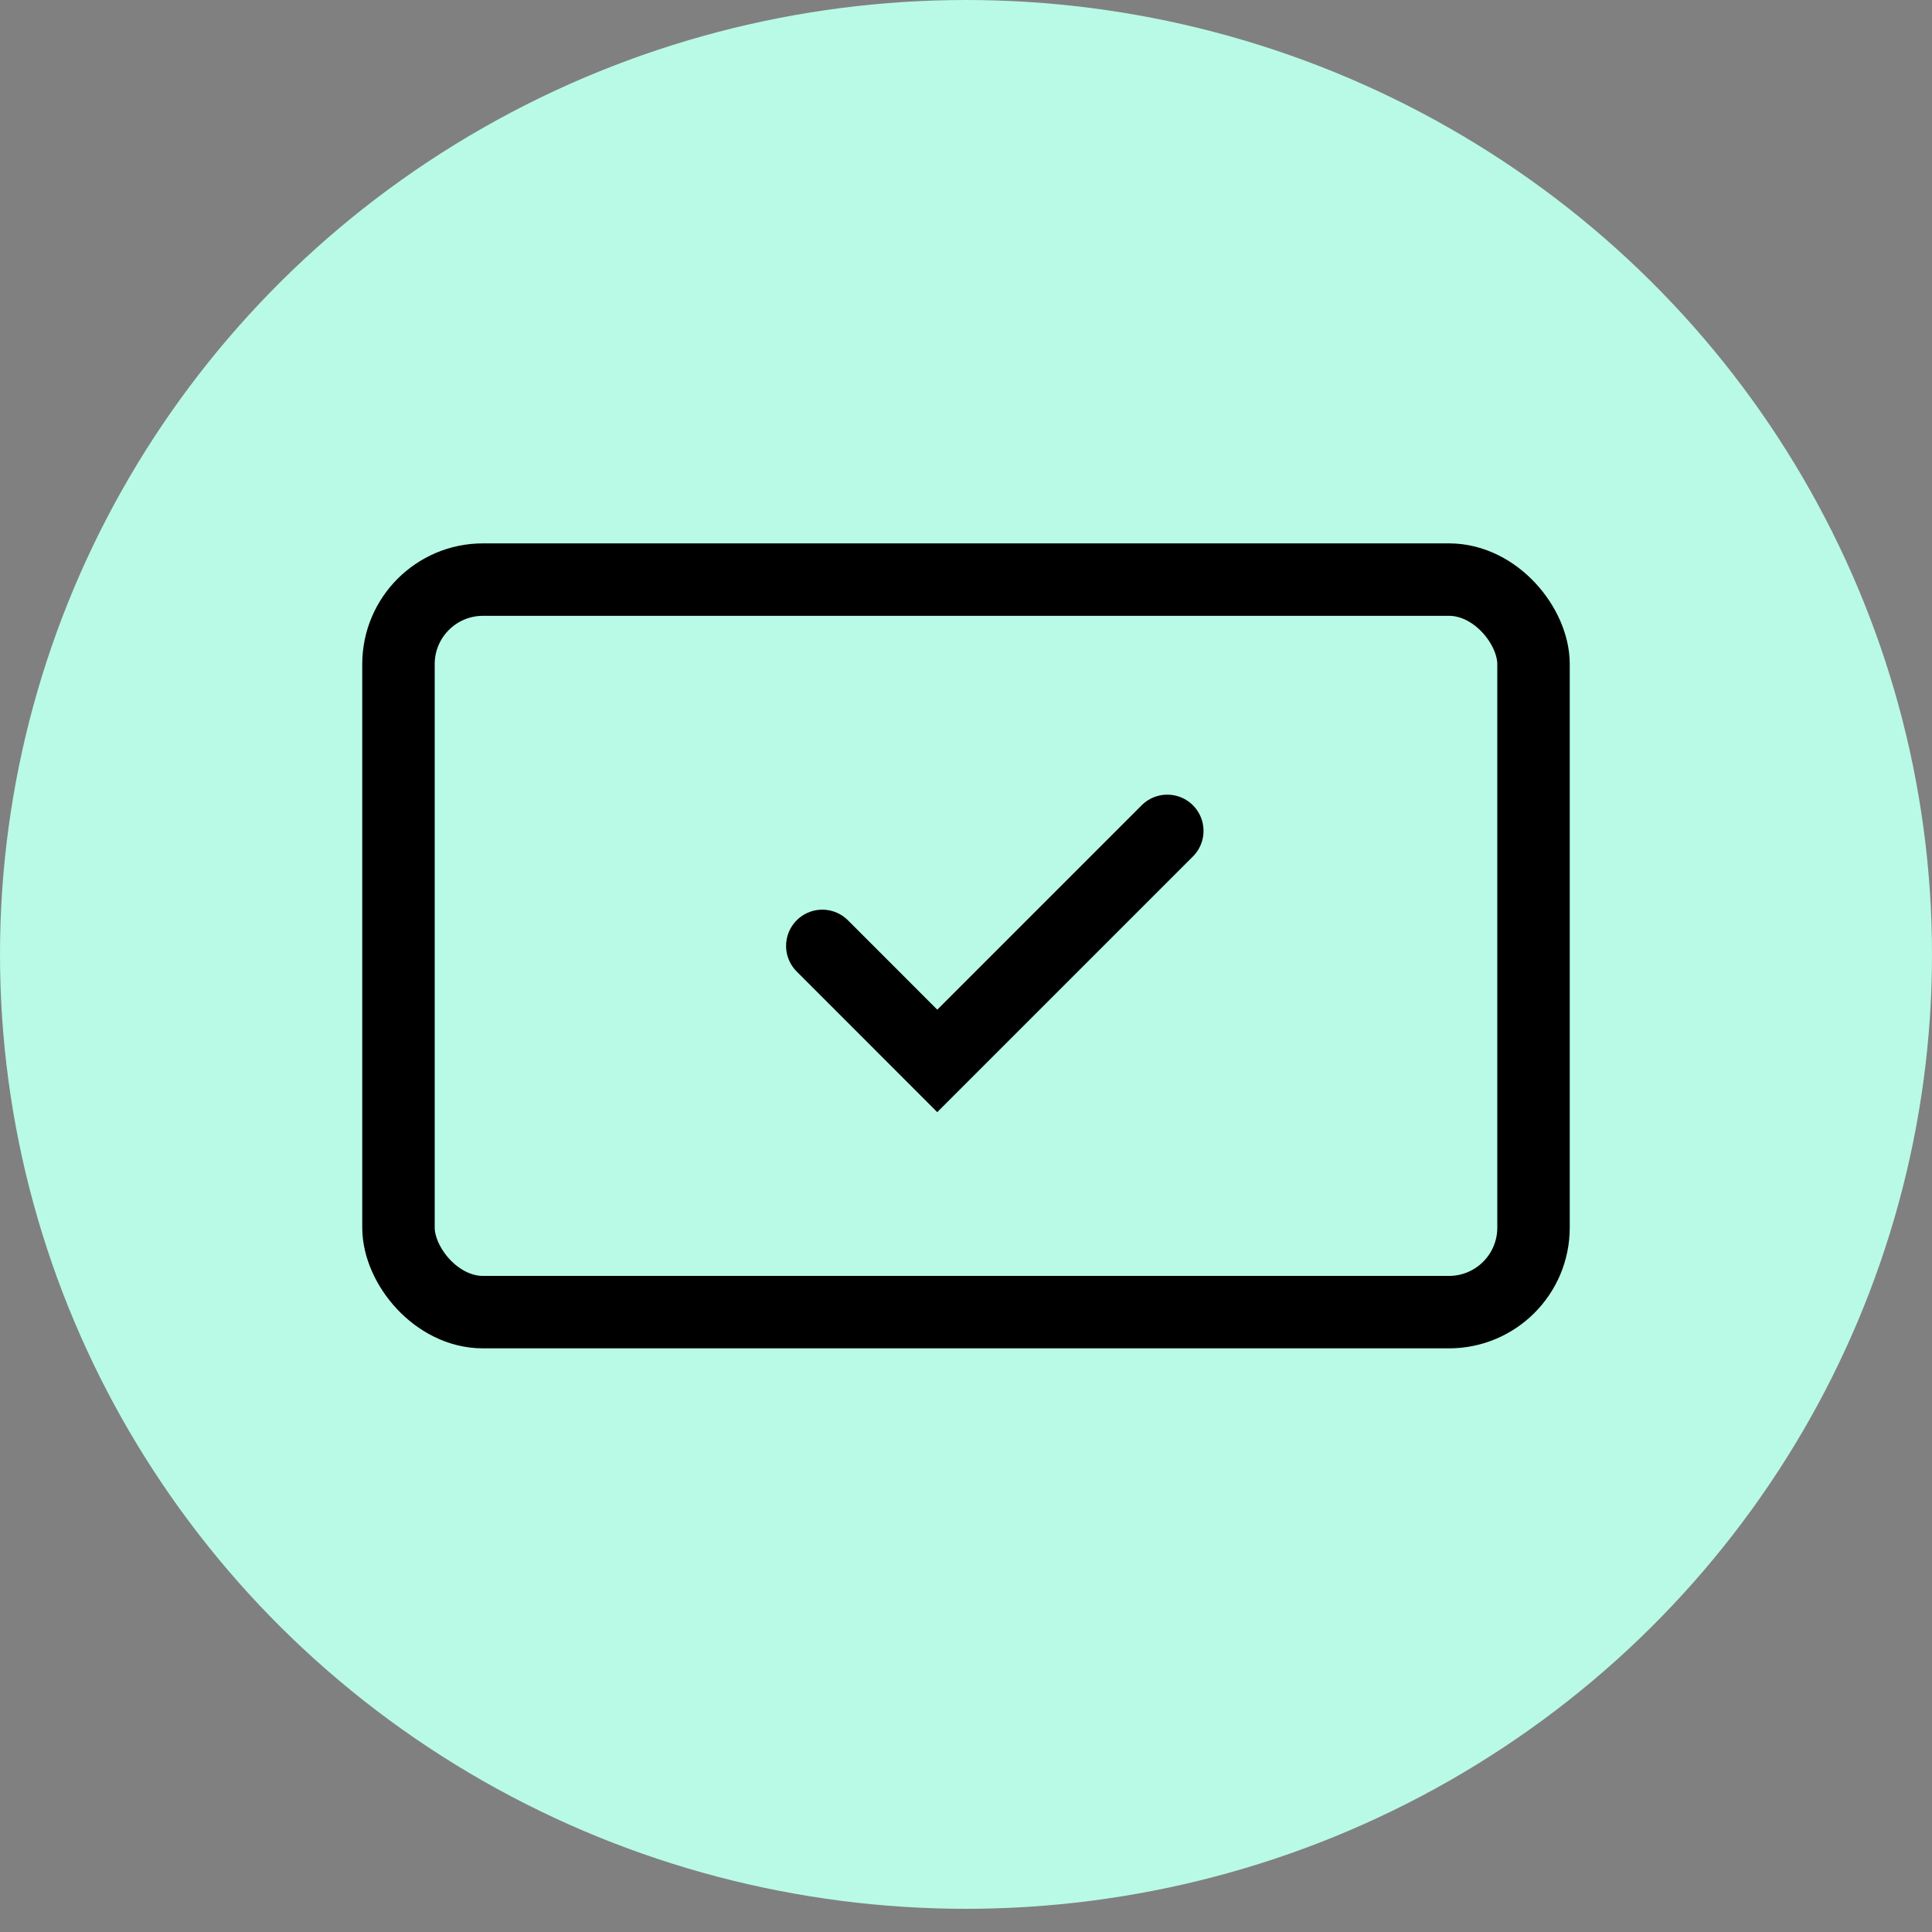 <svg width="32" height="32" viewBox="0 0 32 32" fill="none" xmlns="http://www.w3.org/2000/svg"><rect x="0" y="0" width="32" height="32" fill="#808080" stroke="none"/><ellipse cx="16" cy="15.808" rx="16" ry="15.808" fill="#B8FAE6"/><rect x="6.6" y="9.6" width="18.8" height="12.133" rx="1.4" stroke="#000" stroke-width="1.2"/><path d="M13.62 15.667l1.904 1.905 3.81-3.81" stroke="#000" stroke-width="1.2" stroke-linecap="round"/></svg>